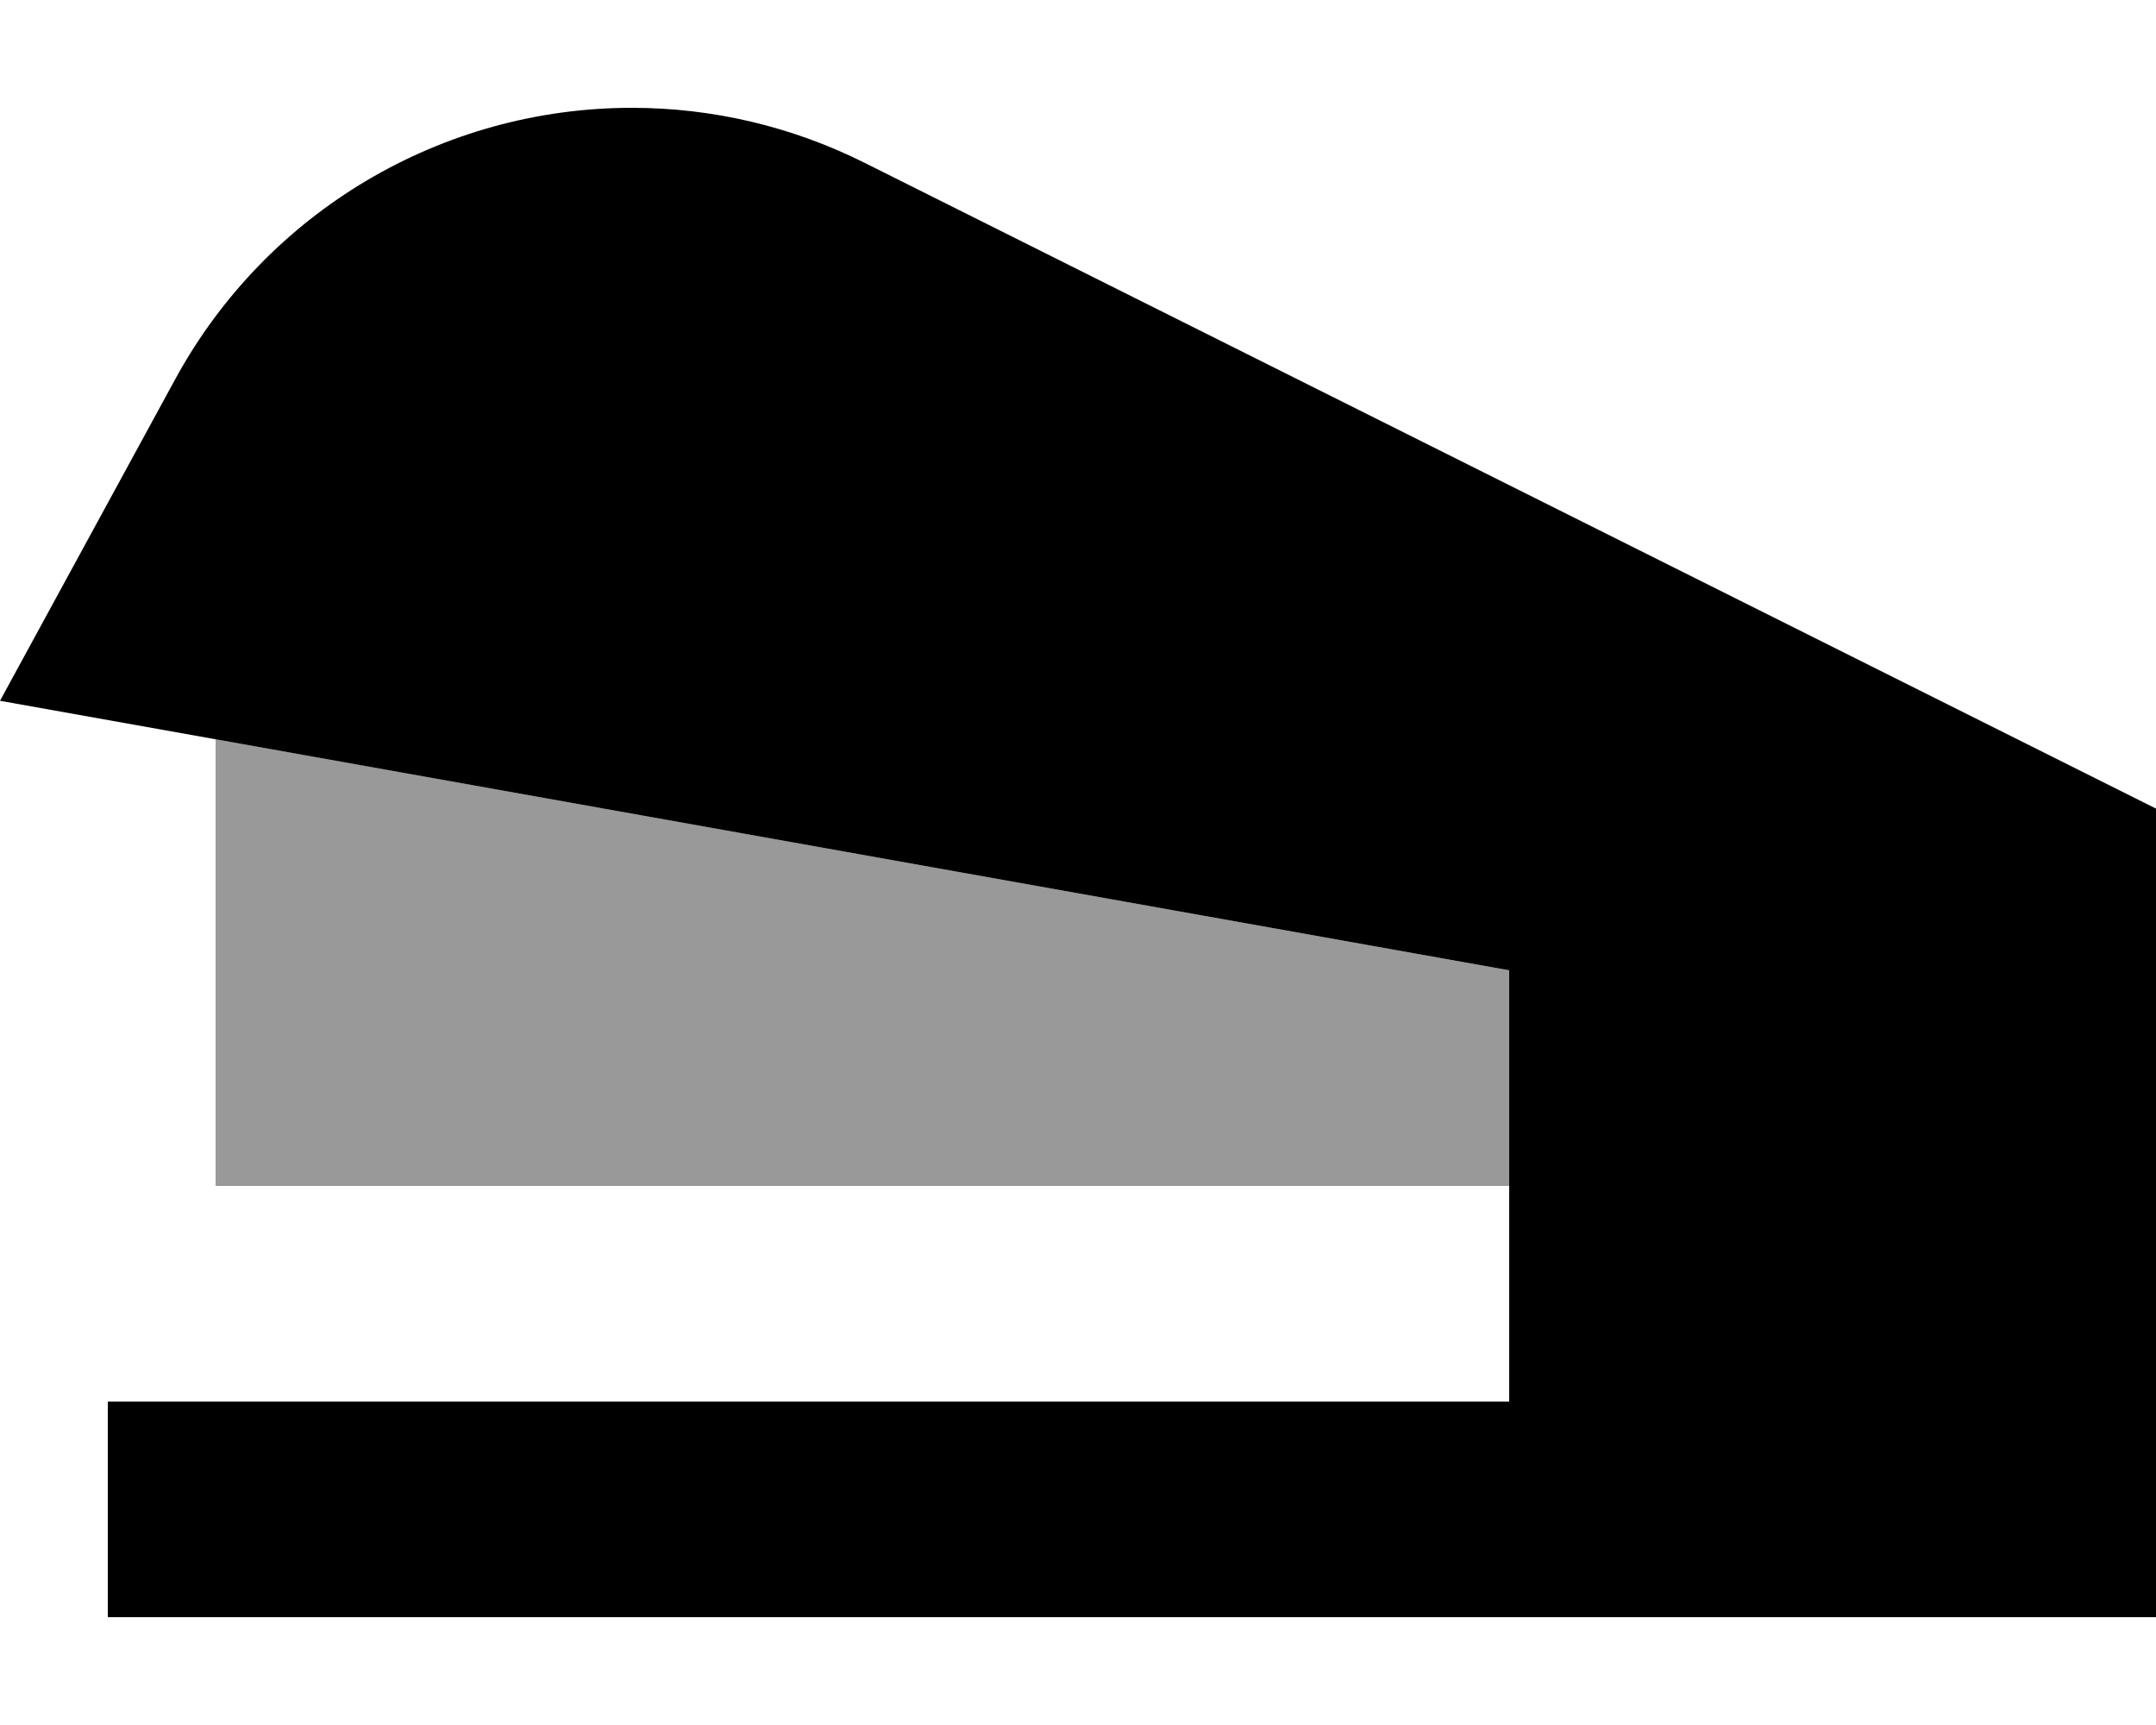 <svg xmlns="http://www.w3.org/2000/svg" viewBox="0 0 640 512"><!--! Font Awesome Pro 6.7.1 by @fontawesome - https://fontawesome.com License - https://fontawesome.com/license (Commercial License) Copyright 2024 Fonticons, Inc. --><defs><style>.fa-secondary{opacity:.4}</style></defs><path class="fa-secondary" d="M64 219.4L64 352l384 0 0-64c-128-22.9-256-45.7-384-68.6z"/><path class="fa-primary" d="M640 304l0-64L256.6 48.3c-21.4-10.7-45-16.3-69-16.3C131.1 32 79.2 62.8 52.1 112.4L0 208l448 80 0 128L32 416l0 64 416 0 96 0 96 0 0-176z"/></svg>